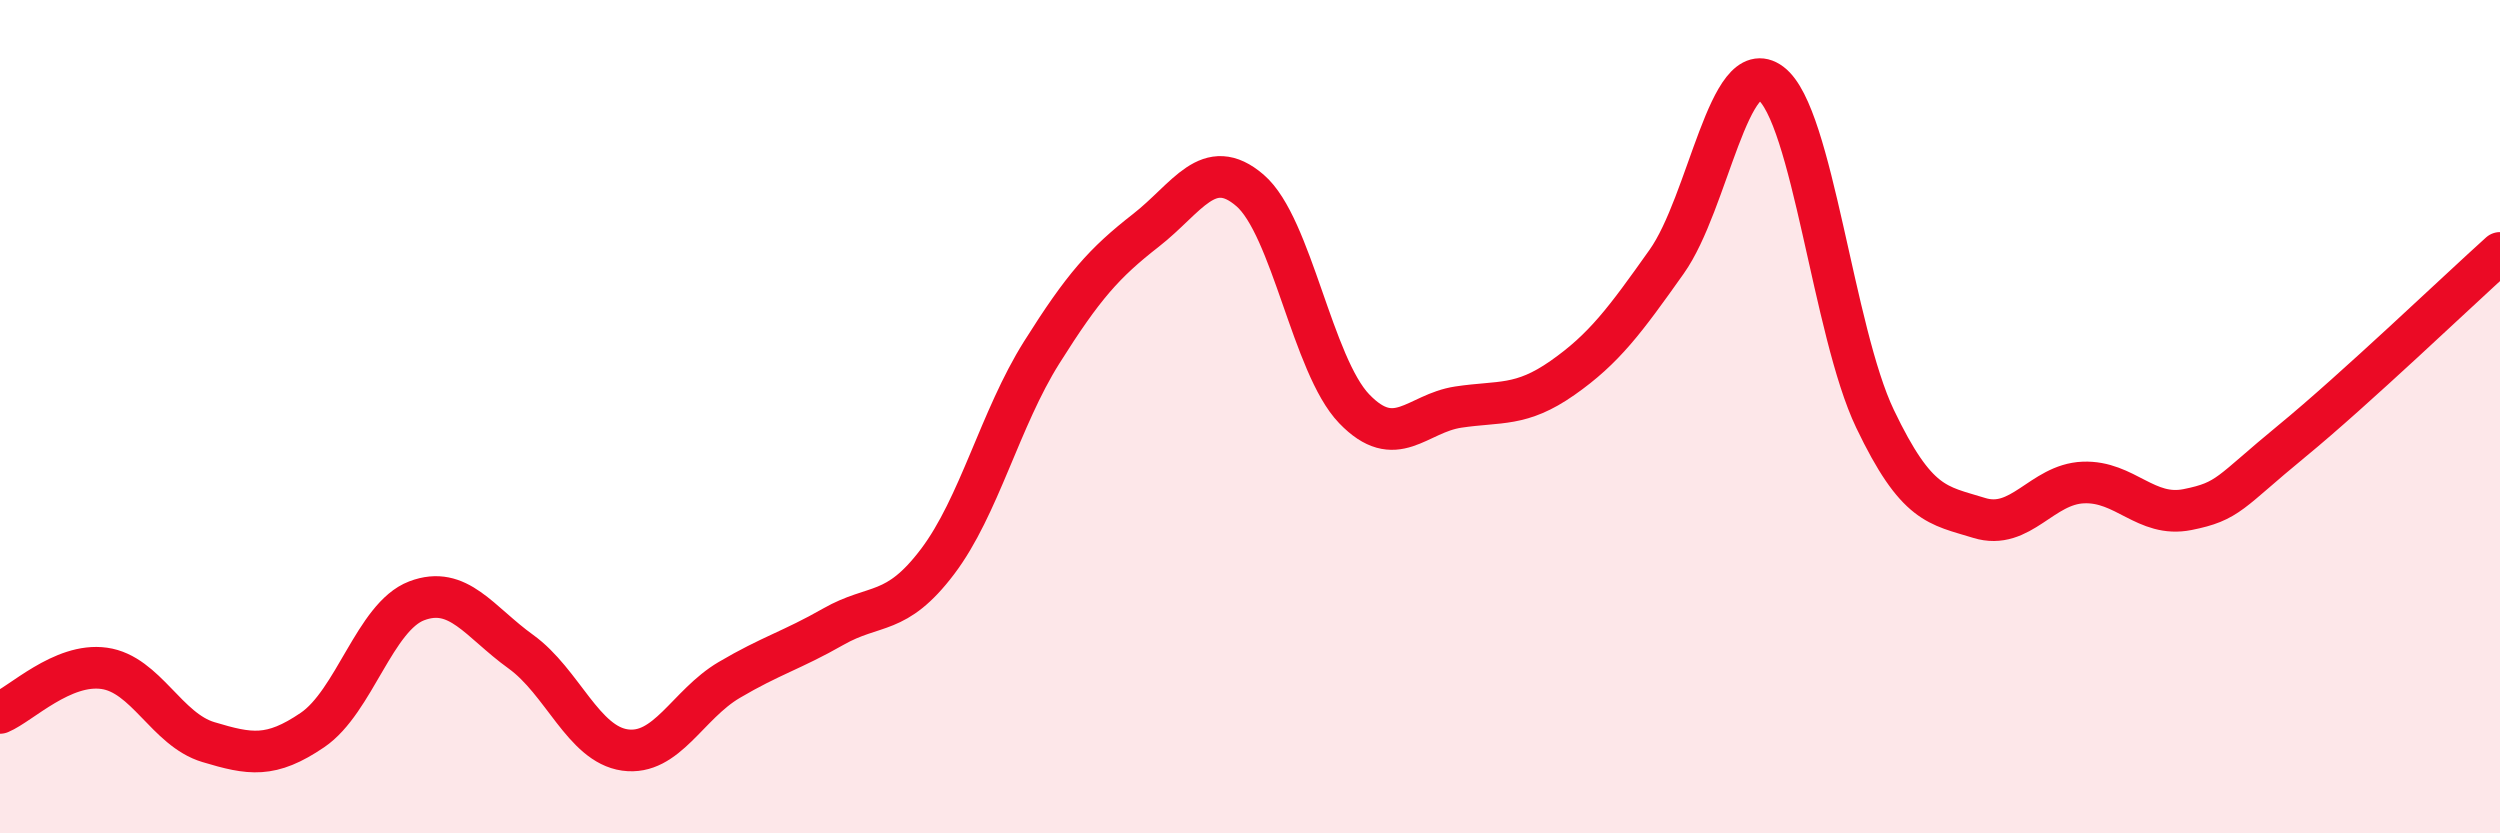 
    <svg width="60" height="20" viewBox="0 0 60 20" xmlns="http://www.w3.org/2000/svg">
      <path
        d="M 0,17.11 C 0.5,16.9 1.5,15.9 2.5,16.04 C 3.5,16.18 4,17.51 5,17.81 C 6,18.11 6.5,18.2 7.5,17.52 C 8.5,16.84 9,14.8 10,14.42 C 11,14.04 11.5,14.92 12.5,15.64 C 13.5,16.36 14,17.86 15,18 C 16,18.14 16.5,16.91 17.5,16.32 C 18.5,15.73 19,15.61 20,15.04 C 21,14.47 21.5,14.8 22.5,13.48 C 23.5,12.16 24,10.05 25,8.46 C 26,6.87 26.5,6.31 27.5,5.53 C 28.5,4.75 29,3.71 30,4.57 C 31,5.43 31.5,8.77 32.5,9.81 C 33.5,10.85 34,9.92 35,9.77 C 36,9.62 36.5,9.77 37.5,9.07 C 38.5,8.37 39,7.69 40,6.28 C 41,4.87 41.5,1.25 42.5,2 C 43.5,2.75 44,7.96 45,10.05 C 46,12.14 46.5,12.12 47.5,12.43 C 48.5,12.74 49,11.62 50,11.58 C 51,11.54 51.5,12.43 52.5,12.23 C 53.5,12.03 53.5,11.82 55,10.59 C 56.5,9.36 59,6.97 60,6.07L60 20L0 20Z"
        fill="#EB0A25"
        opacity="0.1"
        stroke-linecap="round"
        stroke-linejoin="round"
      />
      <path
        d="M 0,17.11 C 0.5,16.9 1.5,15.9 2.5,16.04 C 3.5,16.18 4,17.51 5,17.81 C 6,18.11 6.5,18.2 7.5,17.52 C 8.5,16.84 9,14.8 10,14.42 C 11,14.04 11.5,14.92 12.5,15.64 C 13.5,16.36 14,17.86 15,18 C 16,18.14 16.5,16.91 17.5,16.32 C 18.5,15.73 19,15.61 20,15.04 C 21,14.47 21.5,14.8 22.5,13.48 C 23.5,12.16 24,10.05 25,8.46 C 26,6.87 26.5,6.31 27.5,5.53 C 28.5,4.75 29,3.71 30,4.57 C 31,5.43 31.5,8.77 32.5,9.81 C 33.5,10.85 34,9.92 35,9.77 C 36,9.62 36.5,9.77 37.5,9.07 C 38.5,8.37 39,7.69 40,6.28 C 41,4.87 41.5,1.25 42.5,2 C 43.5,2.75 44,7.96 45,10.05 C 46,12.14 46.5,12.12 47.5,12.43 C 48.5,12.74 49,11.62 50,11.58 C 51,11.54 51.5,12.43 52.5,12.23 C 53.5,12.03 53.5,11.82 55,10.59 C 56.5,9.36 59,6.97 60,6.07"
        stroke="#EB0A25"
        stroke-width="1"
        fill="none"
        stroke-linecap="round"
        stroke-linejoin="round"
      />
    </svg>
  